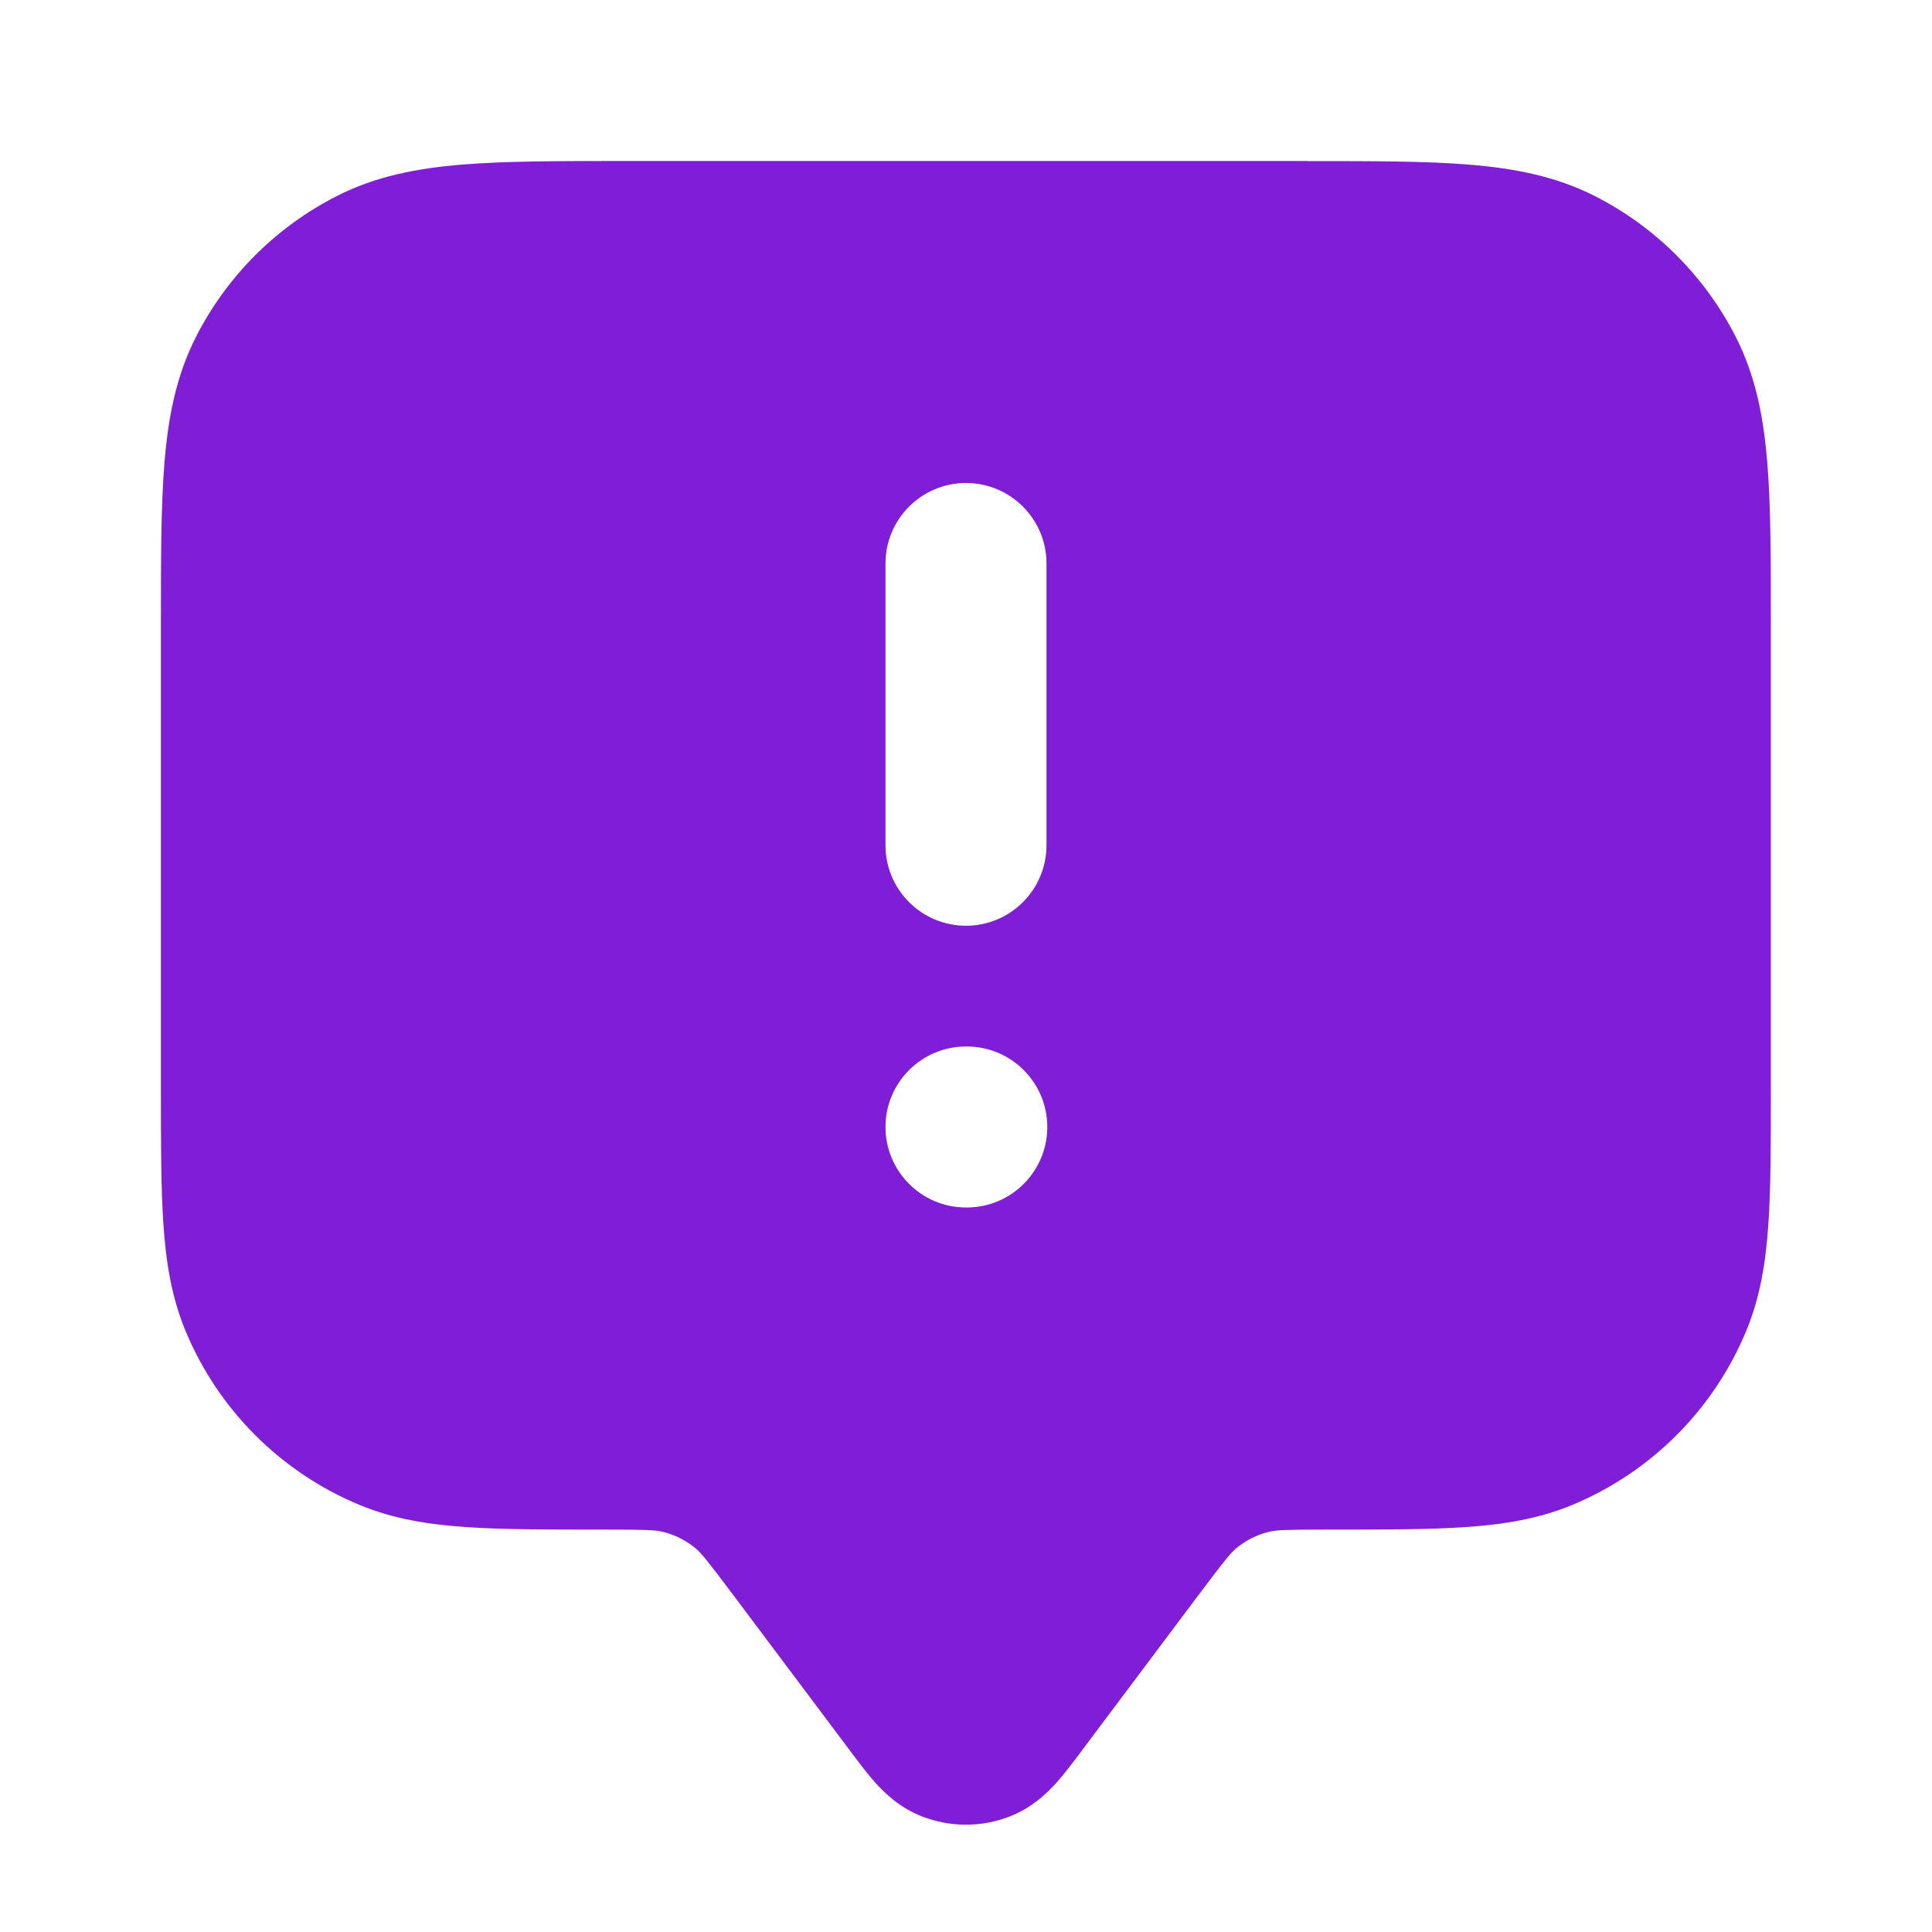 <svg fill="none" height="24" viewBox="0 0 24 24" width="24" xmlns="http://www.w3.org/2000/svg"><path clip-rule="evenodd" d="m16.241 2h-8.483c-.805-0-1.469-0-2.011.044-.562.046-1.079.144-1.564.392-.753.383-1.365.995-1.748 1.748-.247.485-.346 1.002-.392 1.564-.044.541-.044 1.206-.044 2.011v5.776c-0.0.67-0 1.223.031 1.675.032.469.101.903.274 1.321.406.98 1.185 1.759 2.165 2.165.418.173.852.242 1.321.274.453.031 1.005.031 1.675.031h.034c.537 0 .643.006.73.027.151.036.292.106.411.205.068.057.137.139.459.568l1.477 1.969c.093.125.199.265.3.378.112.124.298.308.579.417.35.136.738.136 1.087 0 .281-.109.467-.293.579-.417.102-.113.207-.254.3-.378l1.477-1.969c.322-.429.391-.511.459-.568.119-.099.26-.17.411-.205.087-.021.193-.027.73-.027h.034c.67 0 1.223 0 1.675-.031.469-.032.903-.101 1.321-.274.98-.406 1.759-1.185 2.165-2.165.173-.418.242-.852.274-1.321.031-.453.031-1.005.031-1.675v-5.776c0-.805 0-1.469-.044-2.01-.046-.562-.144-1.079-.392-1.564-.384-.753-.995-1.365-1.748-1.748-.485-.247-1.002-.346-1.564-.392-.541-.044-1.206-.044-2.01-.044zm-3.241 5c0-.552-.448-1-1-1s-1 .448-1 1v3.5c0 .552.448 1 1 1s1-.448 1-1zm-1 6c-.552 0-1 .448-1 1s.448 1 1 1h.01c.552 0 1-.448 1-1s-.448-1-1-1z" fill="#801ed7" fill-rule="evenodd"/></svg>